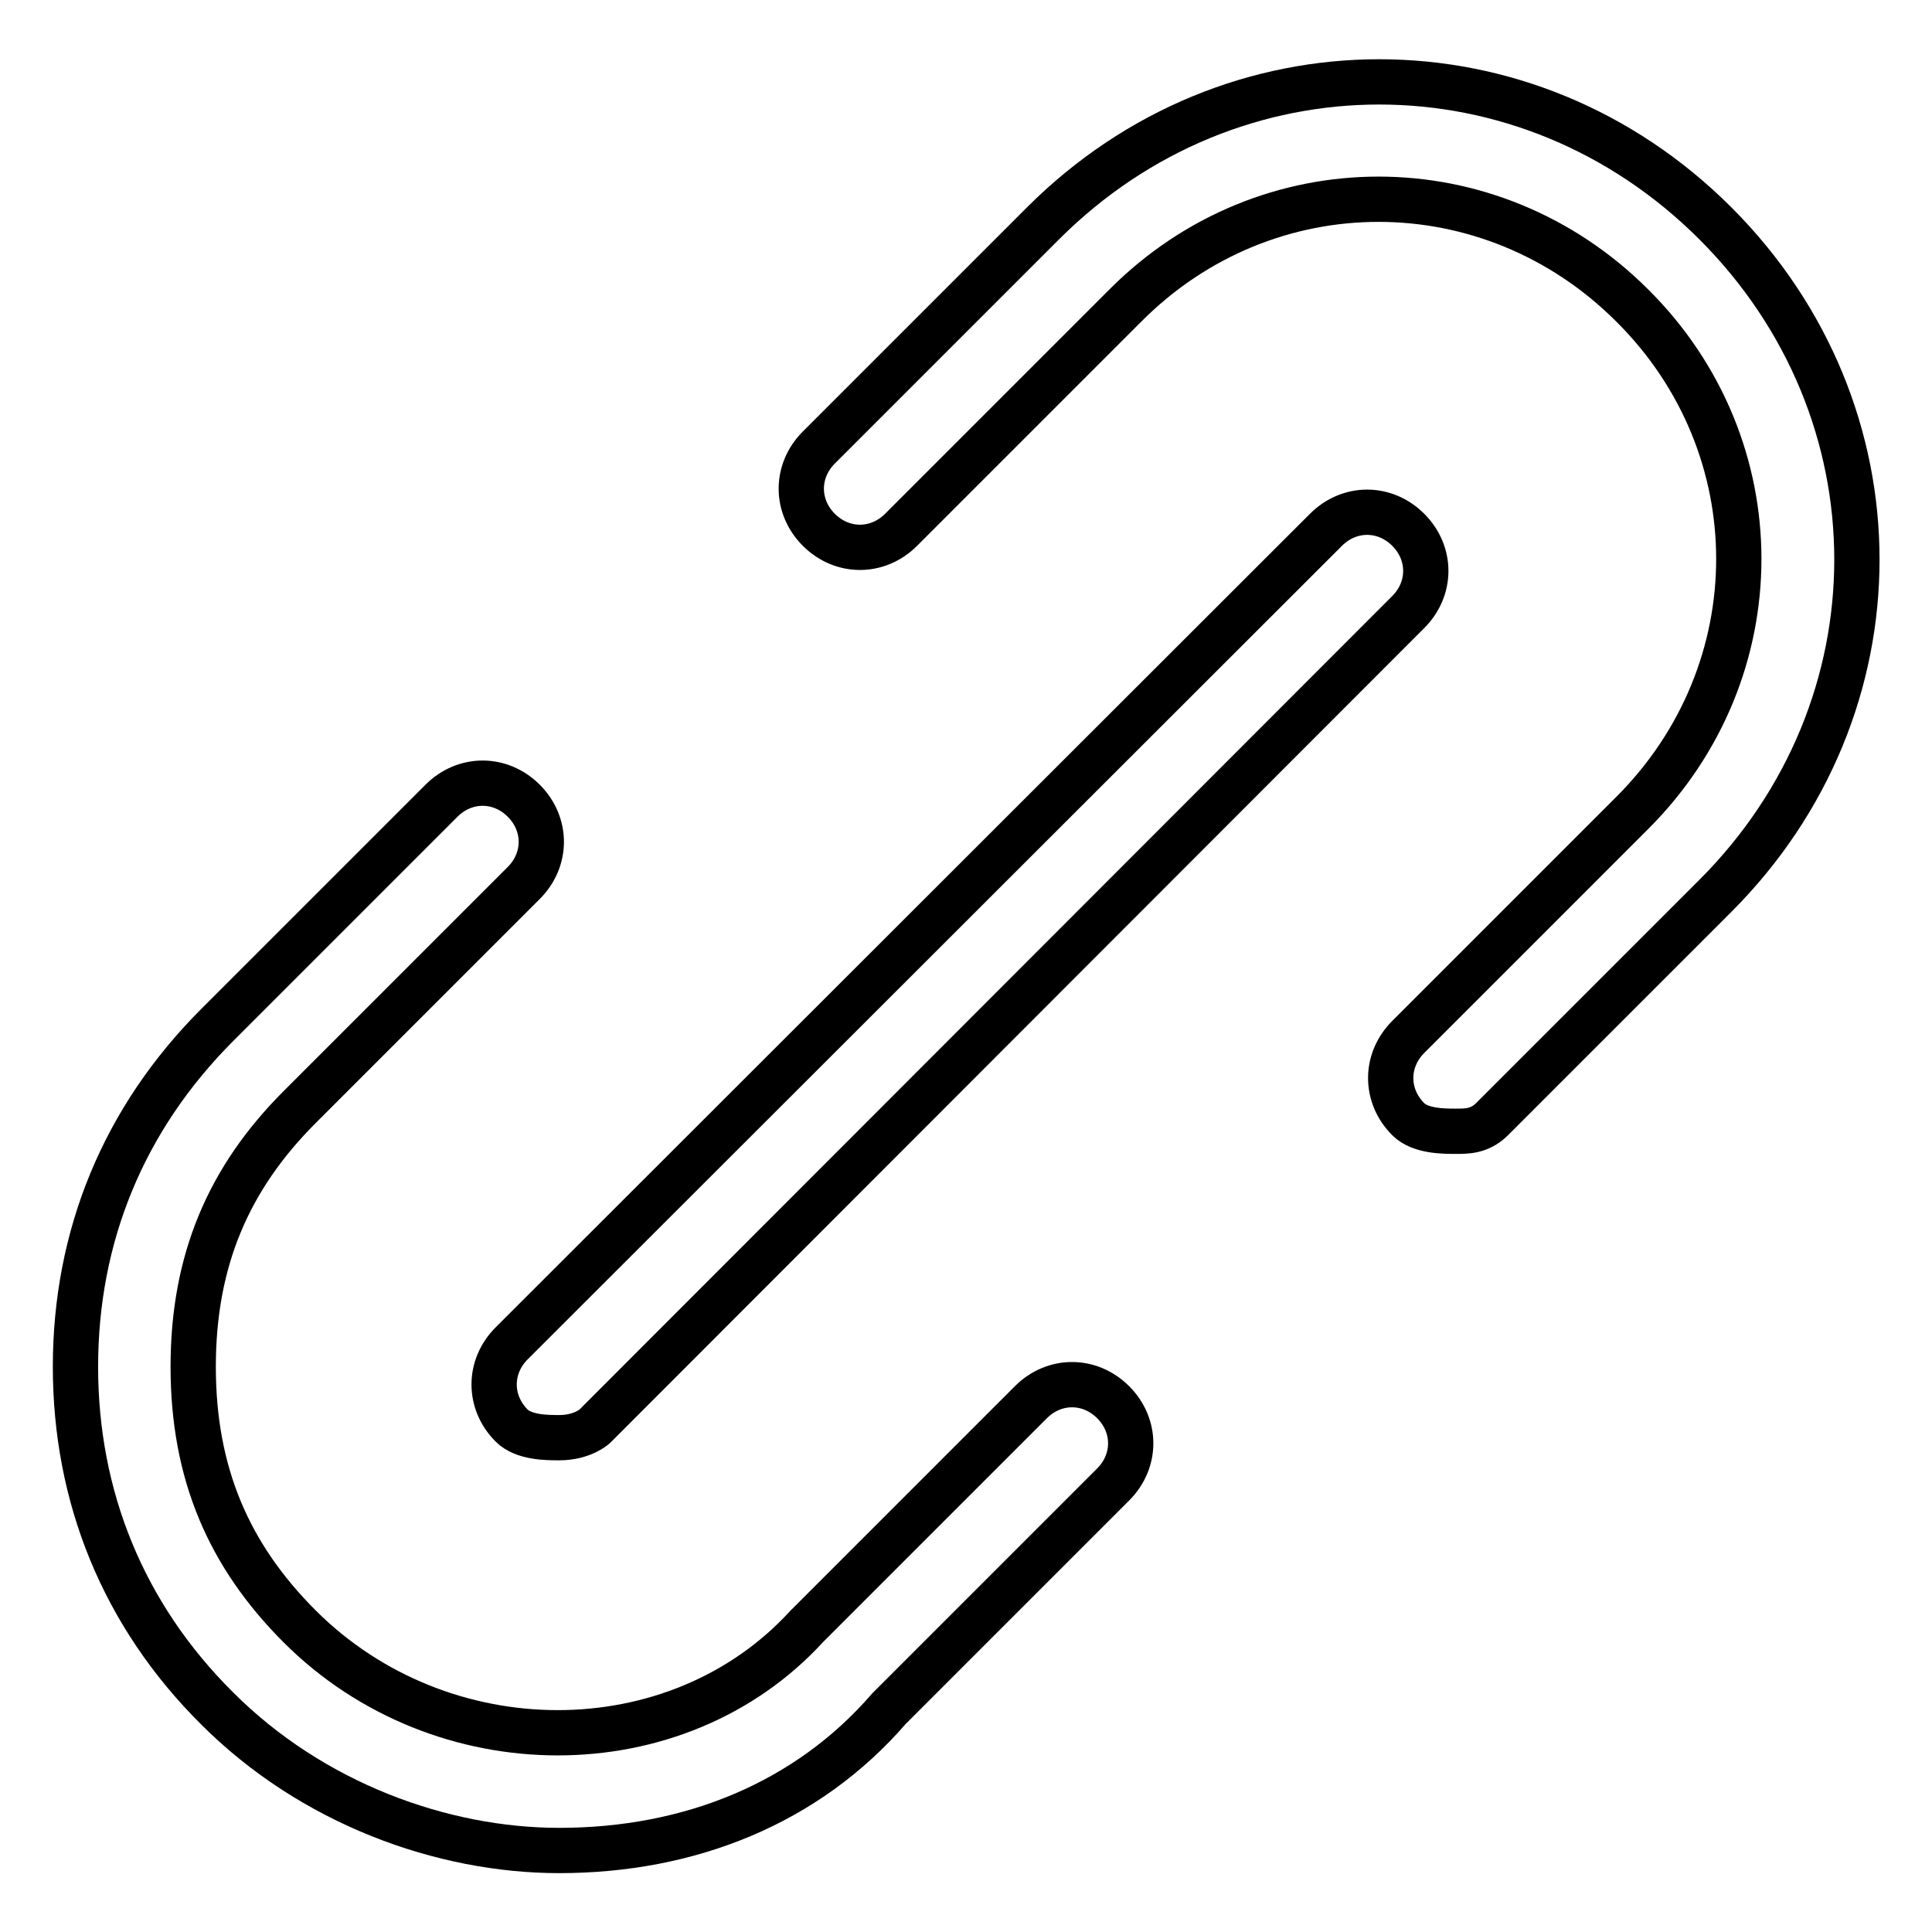<?xml version="1.0" encoding="utf-8"?>
<!-- Svg Vector Icons : http://www.onlinewebfonts.com/icon -->
<!DOCTYPE svg PUBLIC "-//W3C//DTD SVG 1.1//EN" "http://www.w3.org/Graphics/SVG/1.1/DTD/svg11.dtd">
<svg version="1.1" xmlns="http://www.w3.org/2000/svg" xmlns:xlink="http://www.w3.org/1999/xlink" x="0px" y="0px" viewBox="0 0 256 256" enable-background="new 0 0 256 256" xml:space="preserve">
<g> <path stroke-width="6" fill-opacity="0" stroke="#000000"  d="M74.1,245.2c-15.6,0-32.8-6.3-45.3-18.8C16.3,214,10,198.3,10,181.1c0-17.2,6.3-32.8,18.8-45.3l29.7-29.7 c3.1-3.1,7.8-3.1,10.9,0c3.1,3.1,3.1,7.8,0,10.9l-29.7,29.7c-9.4,9.4-14.1,20.3-14.1,34.4c0,14.1,4.7,25,14.1,34.4 c18.8,18.8,50,18.8,67.2,0l29.7-29.7c3.1-3.1,7.8-3.1,10.9,0c3.1,3.1,3.1,7.8,0,10.9l-29.7,29.7C106.9,239,91.3,245.2,74.1,245.2z  M192.9,149.9c-1.6,0-4.7,0-6.3-1.6c-3.1-3.1-3.1-7.8,0-10.9l29.7-29.7c18.8-18.8,18.8-48.5,0-67.2c-18.8-18.8-48.5-18.8-67.2,0 l-29.7,29.7c-3.1,3.1-7.8,3.1-10.9,0c-3.1-3.1-3.1-7.8,0-10.9l29.7-29.7c25-25,64.1-25,89.1,0c25,25,25,64.1,0,89.1l-29.7,29.7 C196,149.9,194.4,149.9,192.9,149.9z M74.1,190.5c-1.6,0-4.7,0-6.3-1.6c-3.1-3.1-3.1-7.8,0-10.9L175.7,70.2c3.1-3.1,7.8-3.1,10.9,0 c3.1,3.1,3.1,7.8,0,10.9L78.8,189C78.8,189,77.2,190.5,74.1,190.5z"/></g>
</svg>